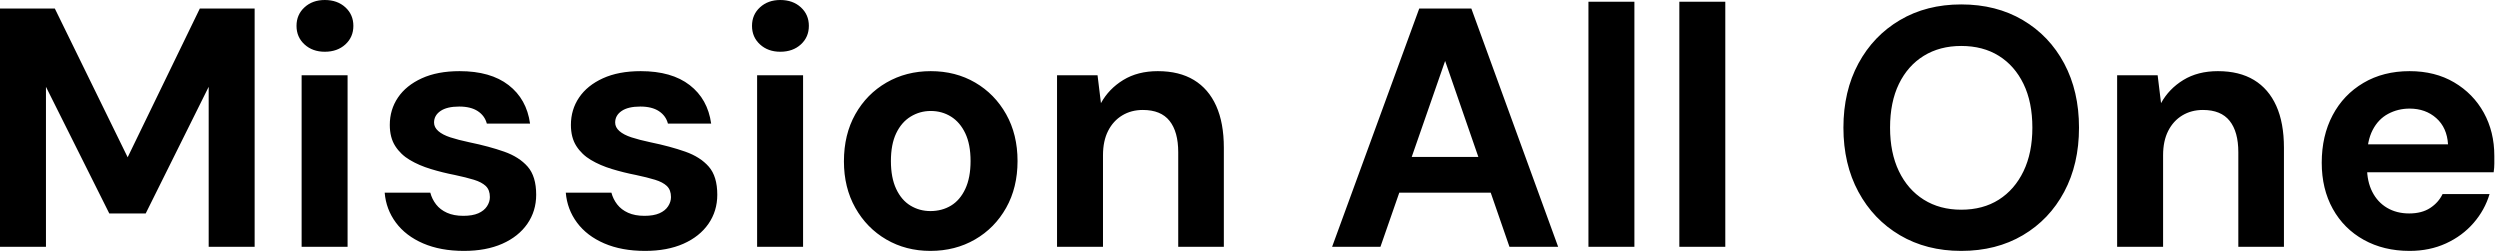 <svg baseProfile="full" height="28" version="1.1" viewBox="0 0 279 28" width="279" xmlns="http://www.w3.org/2000/svg" xmlns:ev="http://www.w3.org/2001/xml-events" xmlns:xlink="http://www.w3.org/1999/xlink"><defs /><g><path d="M2.621 27.544V0.95H8.738L16.868 17.552L24.923 0.95H31.039V27.544H25.91V9.688L18.882 23.821H14.817L7.75 9.688V27.544Z M36.282 27.544V8.396H41.411V27.544ZM38.866 5.775Q37.498 5.775 36.605 4.958Q35.712 4.141 35.712 2.887Q35.712 1.634 36.605 0.817Q37.498 0.0 38.866 0.0Q40.271 0.0 41.164 0.817Q42.057 1.634 42.057 2.887Q42.057 4.141 41.164 4.958Q40.271 5.775 38.866 5.775Z M54.404 28.0Q51.783 28.0 49.845 27.164Q47.908 26.328 46.806 24.847Q45.704 23.365 45.552 21.503H50.643Q50.833 22.225 51.289 22.814Q51.745 23.403 52.505 23.745Q53.265 24.087 54.328 24.087Q55.354 24.087 56.0 23.802Q56.646 23.517 56.969 23.023Q57.292 22.529 57.292 21.997Q57.292 21.199 56.836 20.763Q56.38 20.326 55.506 20.06Q54.632 19.794 53.379 19.528Q52.011 19.262 50.7 18.863Q49.389 18.464 48.364 17.856Q47.338 17.248 46.73 16.299Q46.122 15.349 46.122 13.943Q46.122 12.233 47.034 10.885Q47.946 9.536 49.693 8.738Q51.441 7.94 53.91 7.94Q57.368 7.94 59.381 9.498Q61.395 11.056 61.775 13.791H56.95Q56.722 12.917 55.943 12.404Q55.164 11.891 53.872 11.891Q52.505 11.891 51.783 12.385Q51.061 12.879 51.061 13.677Q51.061 14.209 51.536 14.627Q52.011 15.045 52.885 15.33Q53.758 15.615 55.012 15.881Q57.216 16.336 58.887 16.925Q60.559 17.514 61.509 18.597Q62.459 19.68 62.459 21.731Q62.459 23.555 61.471 24.98Q60.483 26.404 58.678 27.202Q56.874 28.0 54.404 28.0Z M74.616 28.0Q71.995 28.0 70.057 27.164Q68.119 26.328 67.018 24.847Q65.916 23.365 65.764 21.503H70.855Q71.045 22.225 71.501 22.814Q71.957 23.403 72.716 23.745Q73.476 24.087 74.54 24.087Q75.566 24.087 76.212 23.802Q76.858 23.517 77.18 23.023Q77.503 22.529 77.503 21.997Q77.503 21.199 77.047 20.763Q76.592 20.326 75.718 20.06Q74.844 19.794 73.59 19.528Q72.223 19.262 70.912 18.863Q69.601 18.464 68.575 17.856Q67.55 17.248 66.942 16.299Q66.334 15.349 66.334 13.943Q66.334 12.233 67.246 10.885Q68.157 9.536 69.905 8.738Q71.653 7.94 74.122 7.94Q77.579 7.94 79.593 9.498Q81.607 11.056 81.986 13.791H77.161Q76.934 12.917 76.155 12.404Q75.376 11.891 74.084 11.891Q72.716 11.891 71.995 12.385Q71.273 12.879 71.273 13.677Q71.273 14.209 71.748 14.627Q72.223 15.045 73.096 15.33Q73.97 15.615 75.224 15.881Q77.427 16.336 79.099 16.925Q80.771 17.514 81.72 18.597Q82.67 19.68 82.67 21.731Q82.67 23.555 81.682 24.98Q80.695 26.404 78.89 27.202Q77.085 28.0 74.616 28.0Z M87.115 27.544V8.396H92.244V27.544ZM89.699 5.775Q88.331 5.775 87.438 4.958Q86.545 4.141 86.545 2.887Q86.545 1.634 87.438 0.817Q88.331 0.0 89.699 0.0Q91.104 0.0 91.997 0.817Q92.89 1.634 92.89 2.887Q92.89 4.141 91.997 4.958Q91.104 5.775 89.699 5.775Z M106.453 28.0Q103.718 28.0 101.533 26.727Q99.349 25.455 98.076 23.194Q96.803 20.934 96.803 18.008Q96.803 15.007 98.076 12.746Q99.349 10.486 101.552 9.213Q103.756 7.94 106.491 7.94Q109.265 7.94 111.449 9.213Q113.634 10.486 114.906 12.746Q116.179 15.007 116.179 17.97Q116.179 20.934 114.906 23.194Q113.634 25.455 111.43 26.727Q109.227 28.0 106.453 28.0ZM106.453 23.555Q107.745 23.555 108.752 22.947Q109.758 22.339 110.347 21.085Q110.936 19.832 110.936 17.97Q110.936 16.109 110.347 14.874Q109.758 13.639 108.752 13.012Q107.745 12.385 106.491 12.385Q105.275 12.385 104.25 13.012Q103.224 13.639 102.635 14.874Q102.046 16.109 102.046 17.97Q102.046 19.832 102.635 21.085Q103.224 22.339 104.231 22.947Q105.237 23.555 106.453 23.555Z M120.586 27.544V8.396H125.107L125.487 11.512Q126.361 9.916 127.976 8.928Q129.59 7.94 131.832 7.94Q134.225 7.94 135.859 8.928Q137.493 9.916 138.347 11.815Q139.202 13.715 139.202 16.488V27.544H134.111V16.982Q134.111 14.703 133.142 13.487Q132.174 12.271 130.16 12.271Q128.868 12.271 127.862 12.879Q126.855 13.487 126.285 14.608Q125.715 15.729 125.715 17.324V27.544Z  M151.284 27.544 161.009 0.95H166.822L176.51 27.544H171.077L163.897 6.801L156.678 27.544ZM155.577 21.503 156.944 17.514H170.469L171.799 21.503Z M179.891 27.544V0.19H185.02V27.544Z M190.035 27.544V0.19H195.164V27.544Z  M221.493 28.0Q217.617 28.0 214.654 26.252Q211.691 24.505 210.019 21.408Q208.347 18.312 208.347 14.247Q208.347 10.182 210.019 7.085Q211.691 3.989 214.654 2.242Q217.617 0.494 221.493 0.494Q225.406 0.494 228.369 2.242Q231.332 3.989 232.985 7.085Q234.638 10.182 234.638 14.247Q234.638 18.312 232.985 21.408Q231.332 24.505 228.369 26.252Q225.406 28.0 221.493 28.0ZM221.493 23.403Q223.924 23.403 225.691 22.282Q227.457 21.161 228.445 19.11Q229.433 17.058 229.433 14.247Q229.433 11.398 228.445 9.365Q227.457 7.332 225.691 6.231Q223.924 5.129 221.493 5.129Q219.099 5.129 217.313 6.231Q215.528 7.332 214.54 9.365Q213.552 11.398 213.552 14.247Q213.552 17.058 214.54 19.11Q215.528 21.161 217.313 22.282Q219.099 23.403 221.493 23.403Z M238.893 27.544V8.396H243.414L243.794 11.512Q244.668 9.916 246.282 8.928Q247.897 7.94 250.138 7.94Q252.532 7.94 254.166 8.928Q255.799 9.916 256.654 11.815Q257.509 13.715 257.509 16.488V27.544H252.418V16.982Q252.418 14.703 251.449 13.487Q250.48 12.271 248.467 12.271Q247.175 12.271 246.168 12.879Q245.161 13.487 244.592 14.608Q244.022 15.729 244.022 17.324V27.544Z M271.528 28.0Q268.64 28.0 266.418 26.765Q264.195 25.531 262.961 23.308Q261.726 21.085 261.726 18.16Q261.726 15.159 262.942 12.86Q264.157 10.562 266.38 9.251Q268.602 7.94 271.528 7.94Q274.377 7.94 276.505 9.194Q278.632 10.448 279.81 12.575Q280.988 14.703 280.988 17.4Q280.988 17.78 280.988 18.255Q280.988 18.73 280.912 19.224H265.373V16.109H275.821Q275.707 14.247 274.51 13.183Q273.313 12.119 271.528 12.119Q270.236 12.119 269.134 12.708Q268.033 13.297 267.406 14.513Q266.779 15.729 266.779 17.59V18.692Q266.779 20.25 267.368 21.408Q267.957 22.567 269.02 23.194Q270.084 23.821 271.49 23.821Q272.896 23.821 273.826 23.213Q274.757 22.605 275.213 21.655H280.456Q279.924 23.441 278.67 24.885Q277.417 26.328 275.593 27.164Q273.769 28.0 271.528 28.0Z " fill="rgb(0,0,0)" transform="translate(-2.621, 0)" /></g></svg>